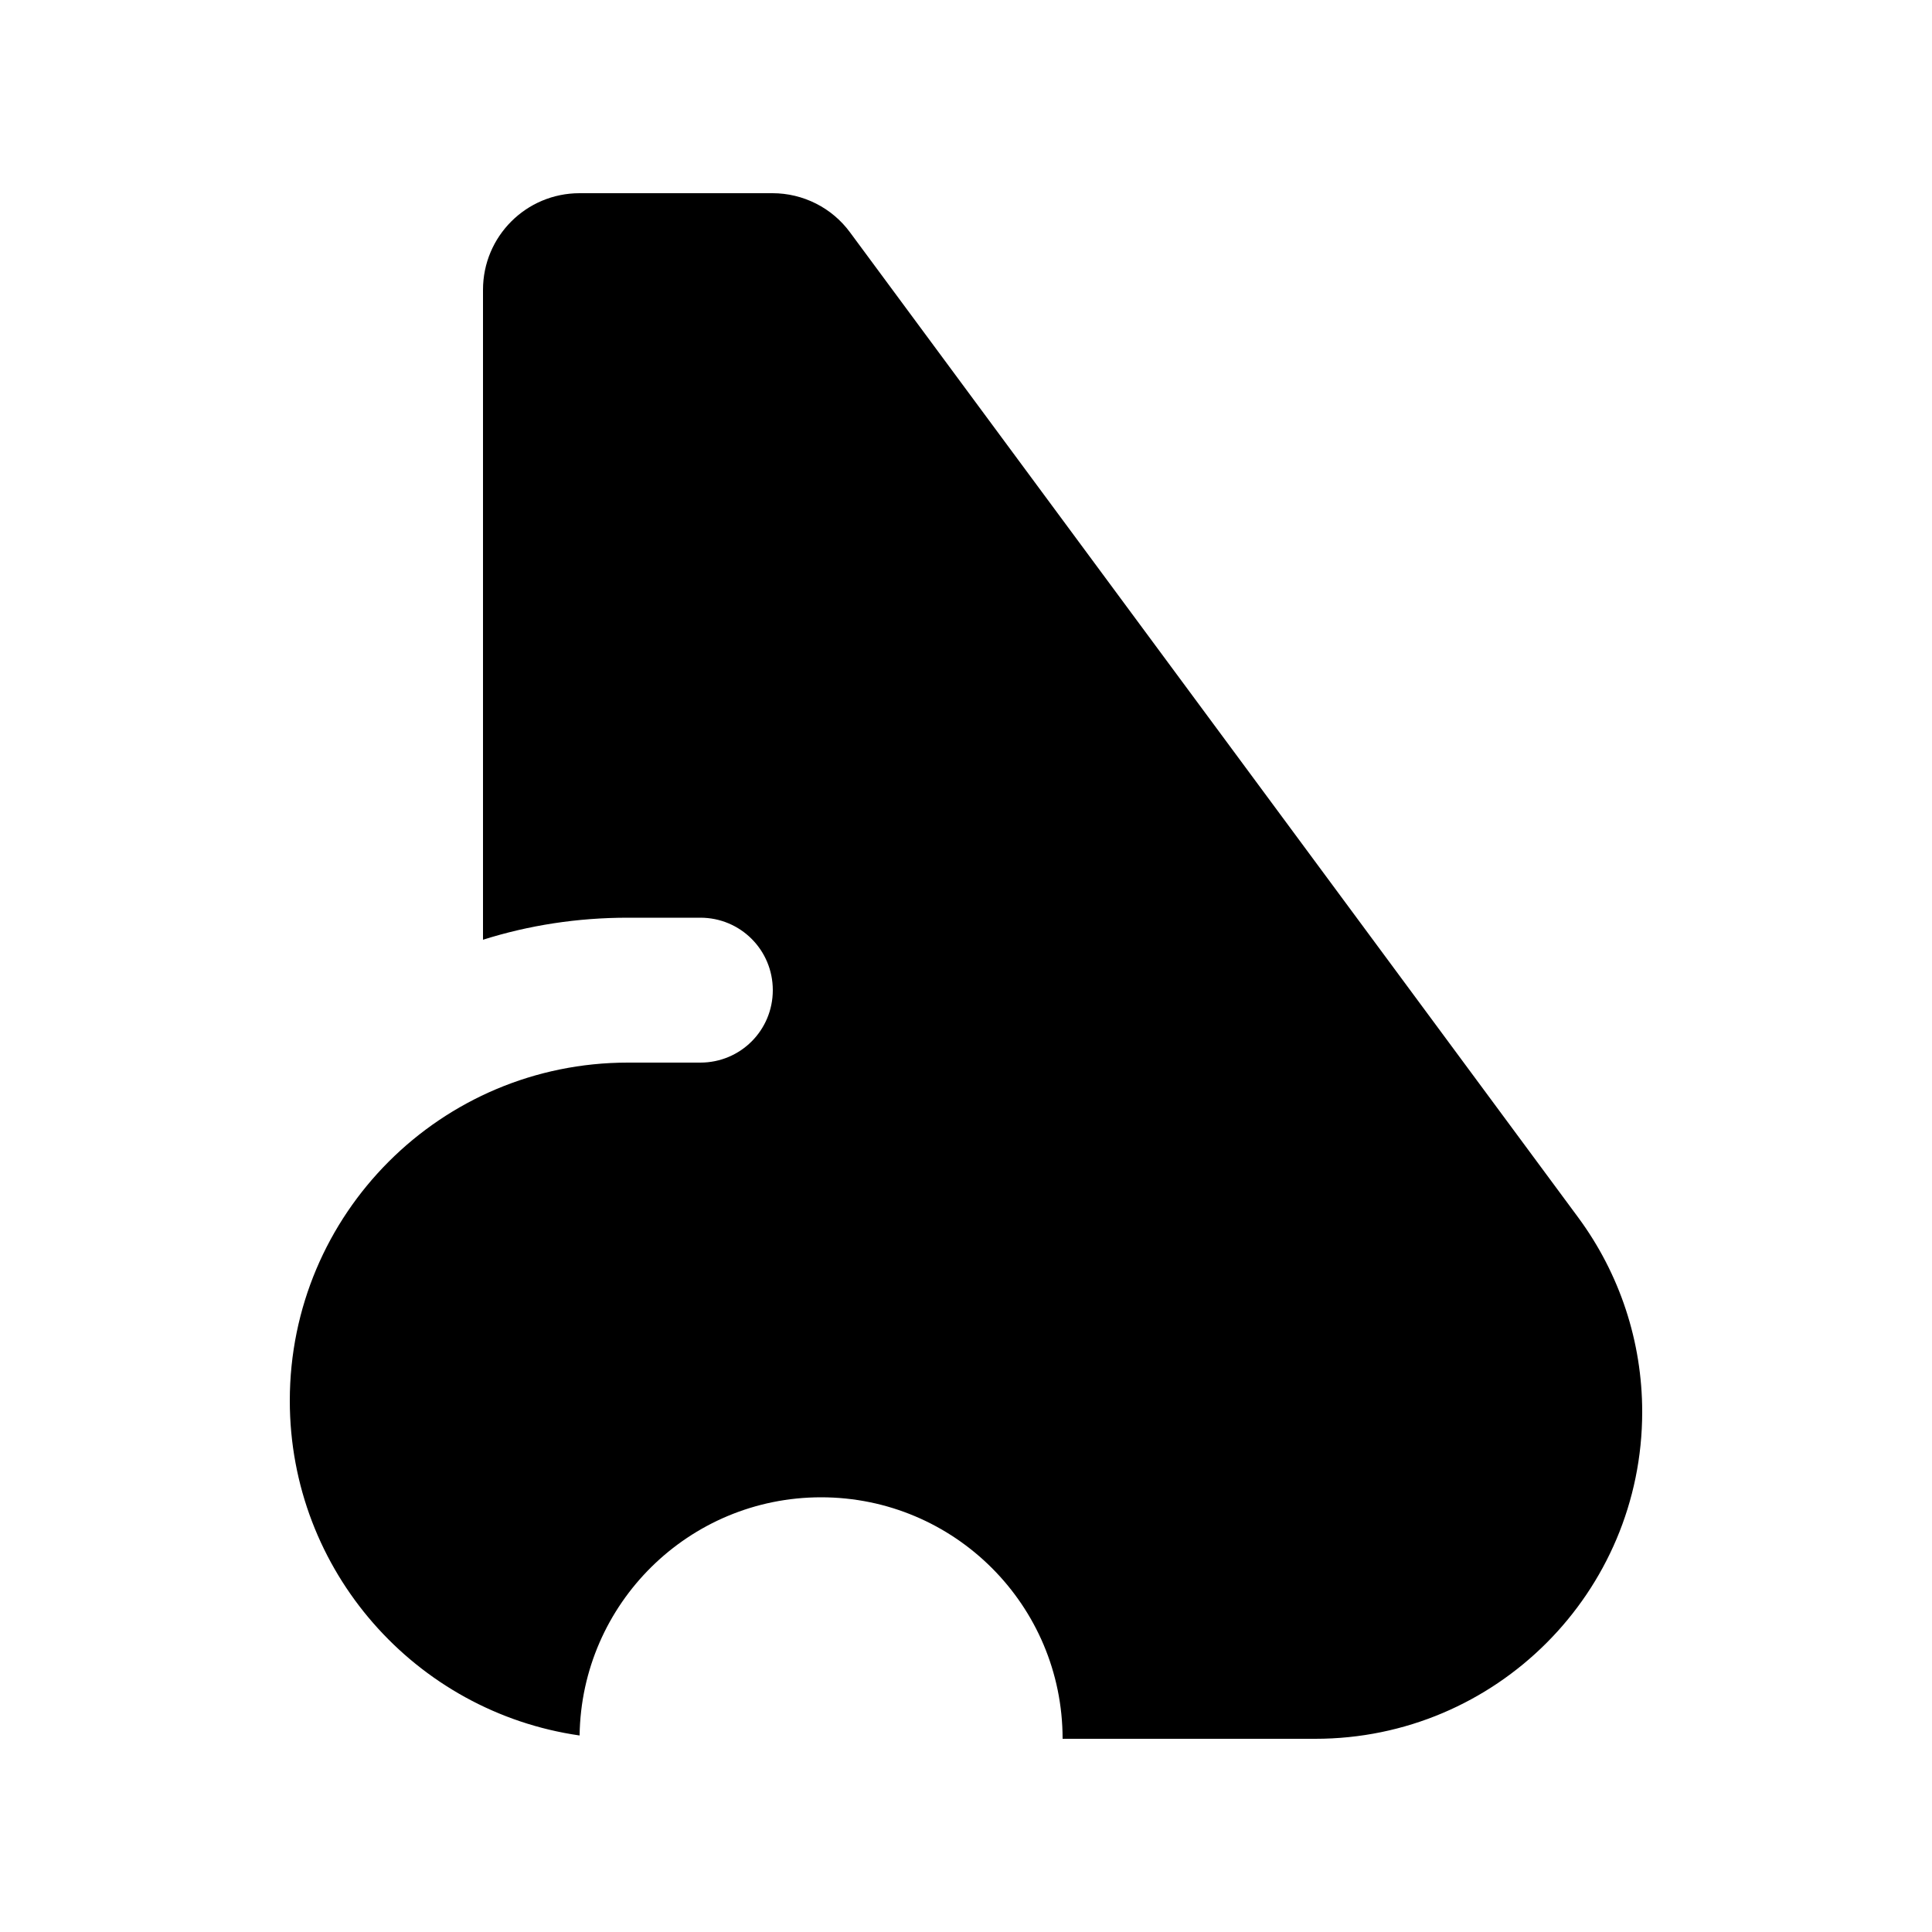 <svg xmlns="http://www.w3.org/2000/svg" viewBox="0 0 640 640"><!--! Font Awesome Pro 7.1.0 by @fontawesome - https://fontawesome.com License - https://fontawesome.com/license (Commercial License) Copyright 2025 Fonticons, Inc. --><path fill="currentColor" d="M255.9 64L192 64C174.3 64 160 78.3 160 96L160 311.3C175.2 306.5 191.3 304 208 304L232 304C245.3 304 256 314.7 256 328C256 341.3 245.3 352 232 352L208 352C146.1 352 96 402.1 96 464C96 520.4 137.7 567.1 192 574.9C192.6 531.2 228.2 496 272 496C316.2 496 352 531.8 352 576L435.7 576C495.5 576 544 527.5 544 467.7C544 444.5 536.6 422 522.8 403.3L281.6 77C275.6 68.8 266 64 255.9 64z"/></svg>
